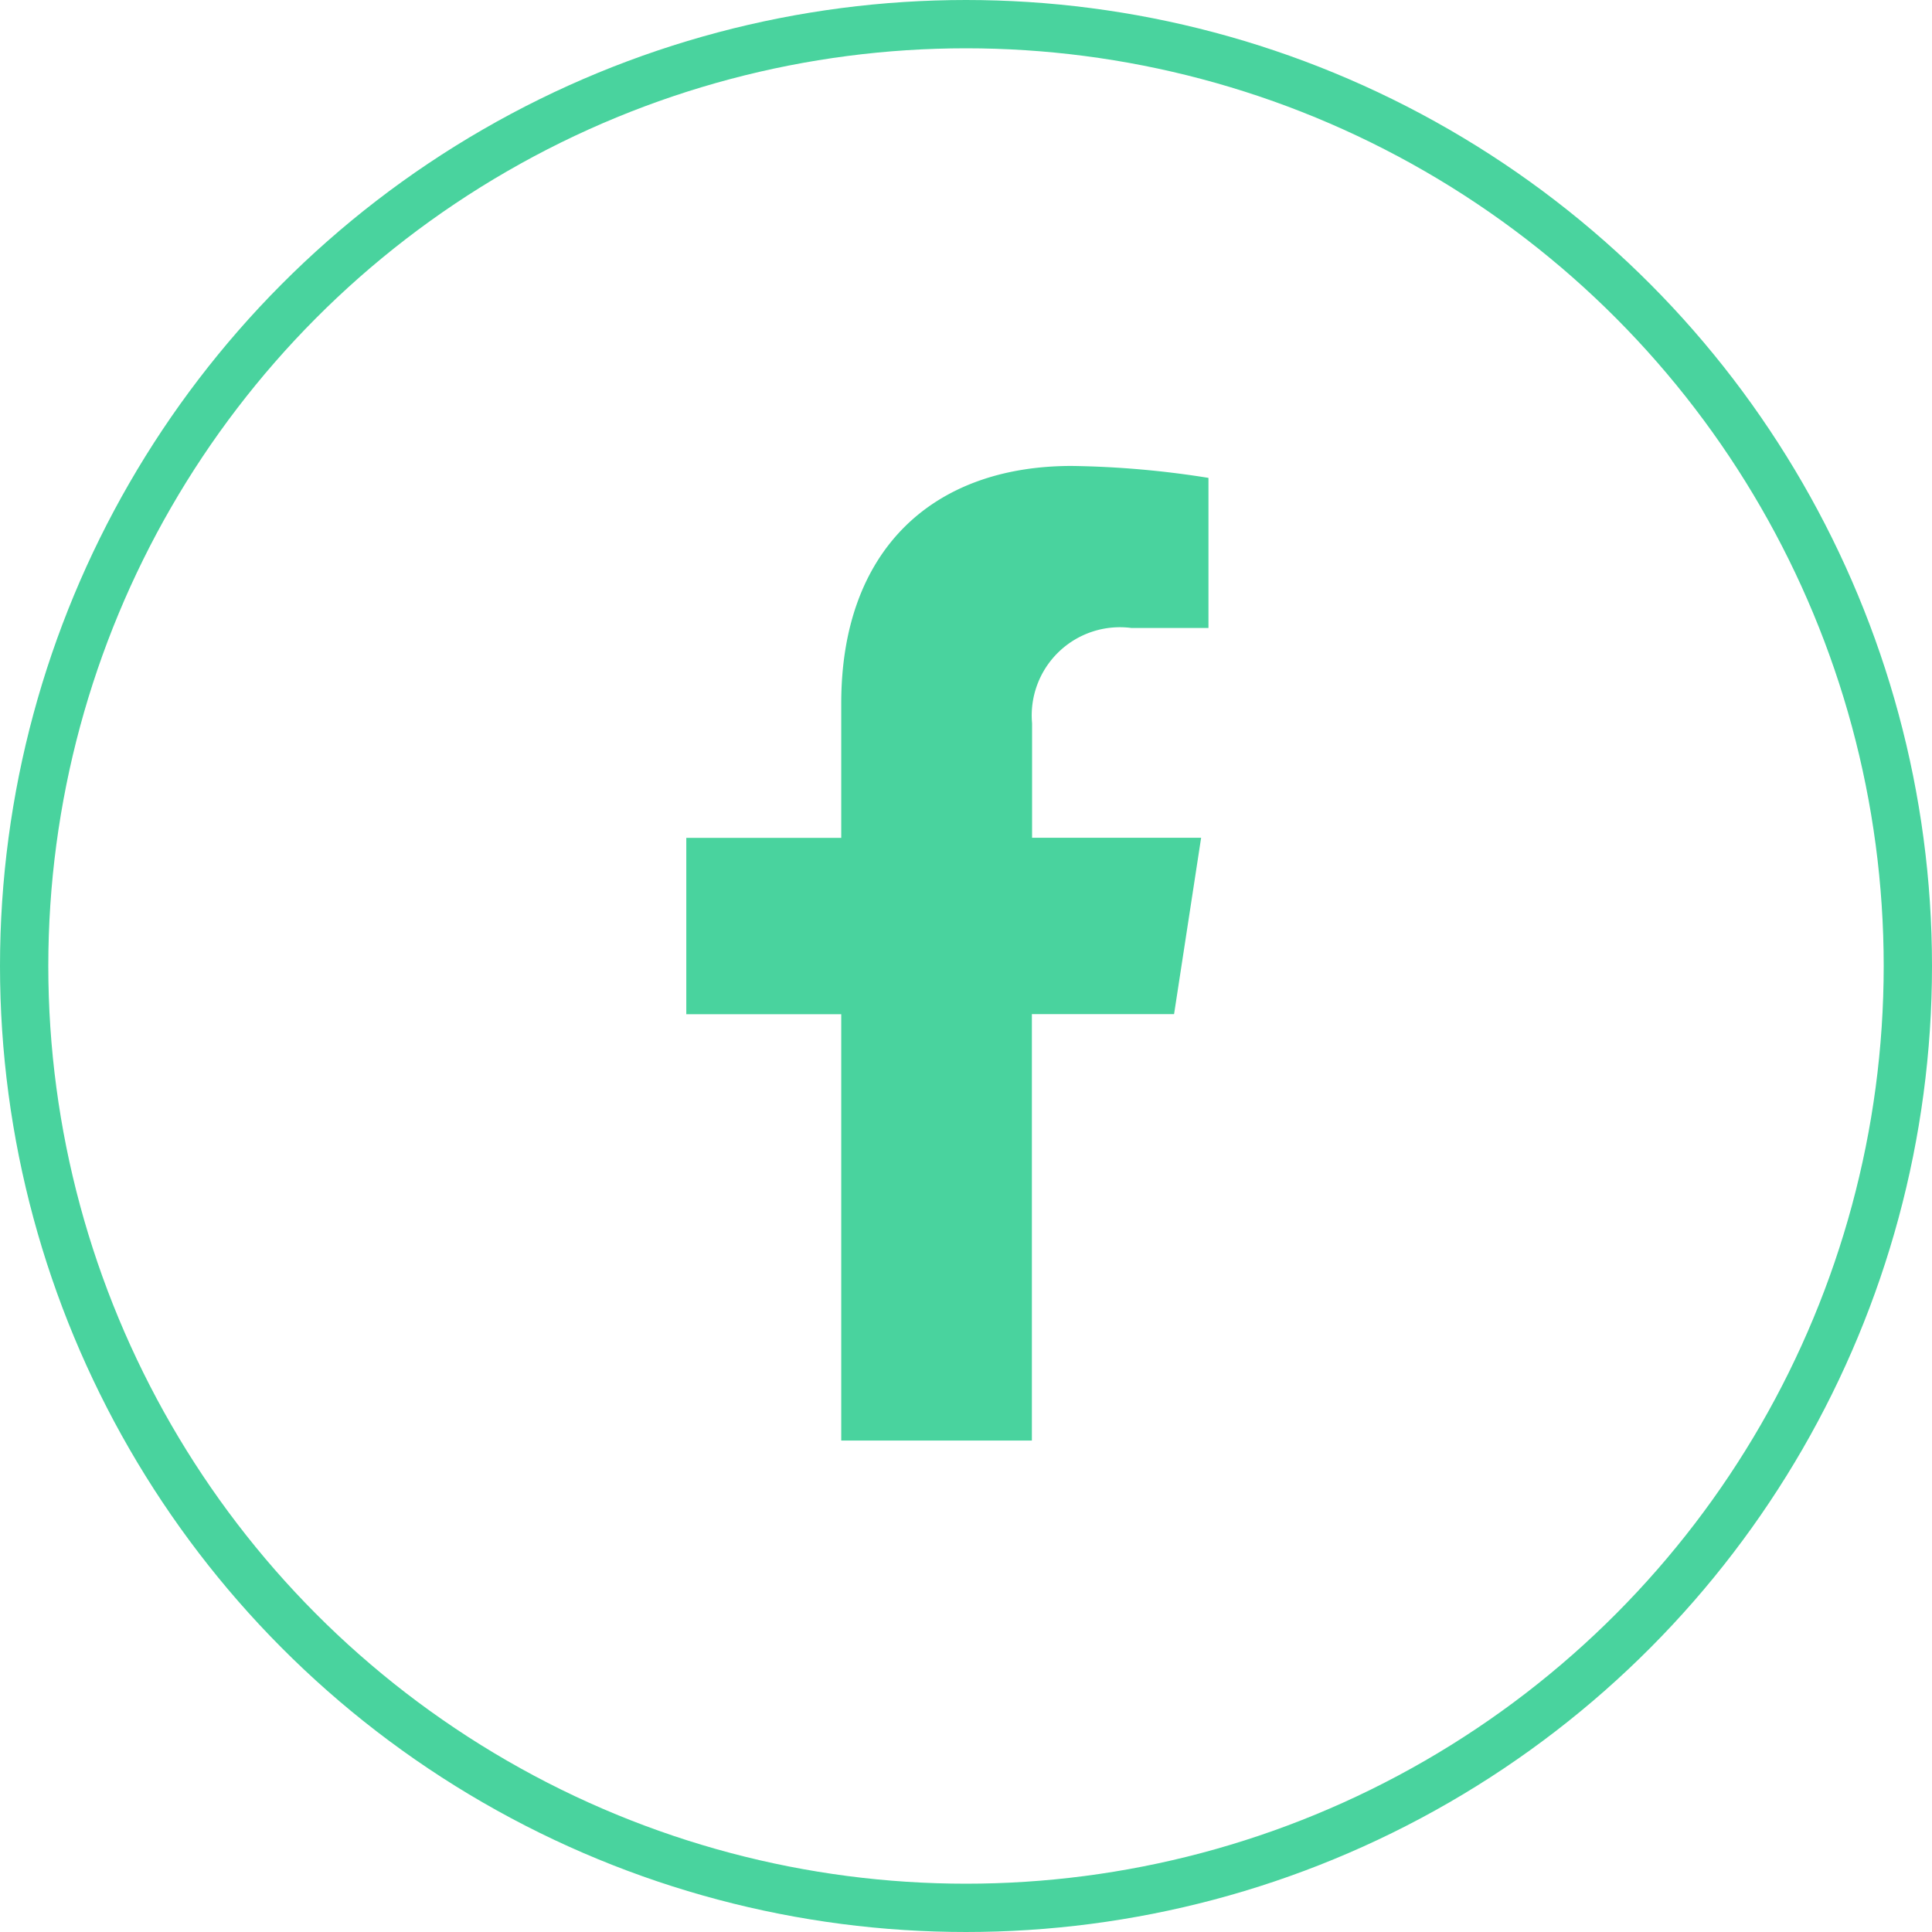 <svg xmlns="http://www.w3.org/2000/svg" width="40" height="40" viewBox="0 0 40 40">
  <g id="Group_4" data-name="Group 4" transform="translate(-0.387)">
    <path id="Icon_awesome-facebook-f" data-name="Icon awesome-facebook-f" d="M11.708,11.349l.56-3.651h-3.5V5.328a1.826,1.826,0,0,1,2.059-1.973h1.593V.247A19.424,19.424,0,0,0,9.588,0C6.7,0,4.817,1.749,4.817,4.915V7.7H1.609v3.651H4.817v8.827H8.764V11.349Z" transform="translate(12.987 9.647)" fill="#49d39e"/>
    <g id="Ellipse_2" data-name="Ellipse 2" transform="translate(0.387)" fill="none" stroke="#49d39e" stroke-width="1">
      <circle cx="20" cy="20" r="20" stroke="none"/>
      <circle cx="20" cy="20" r="19.5" fill="none"/>
    </g>
  </g>
</svg>
